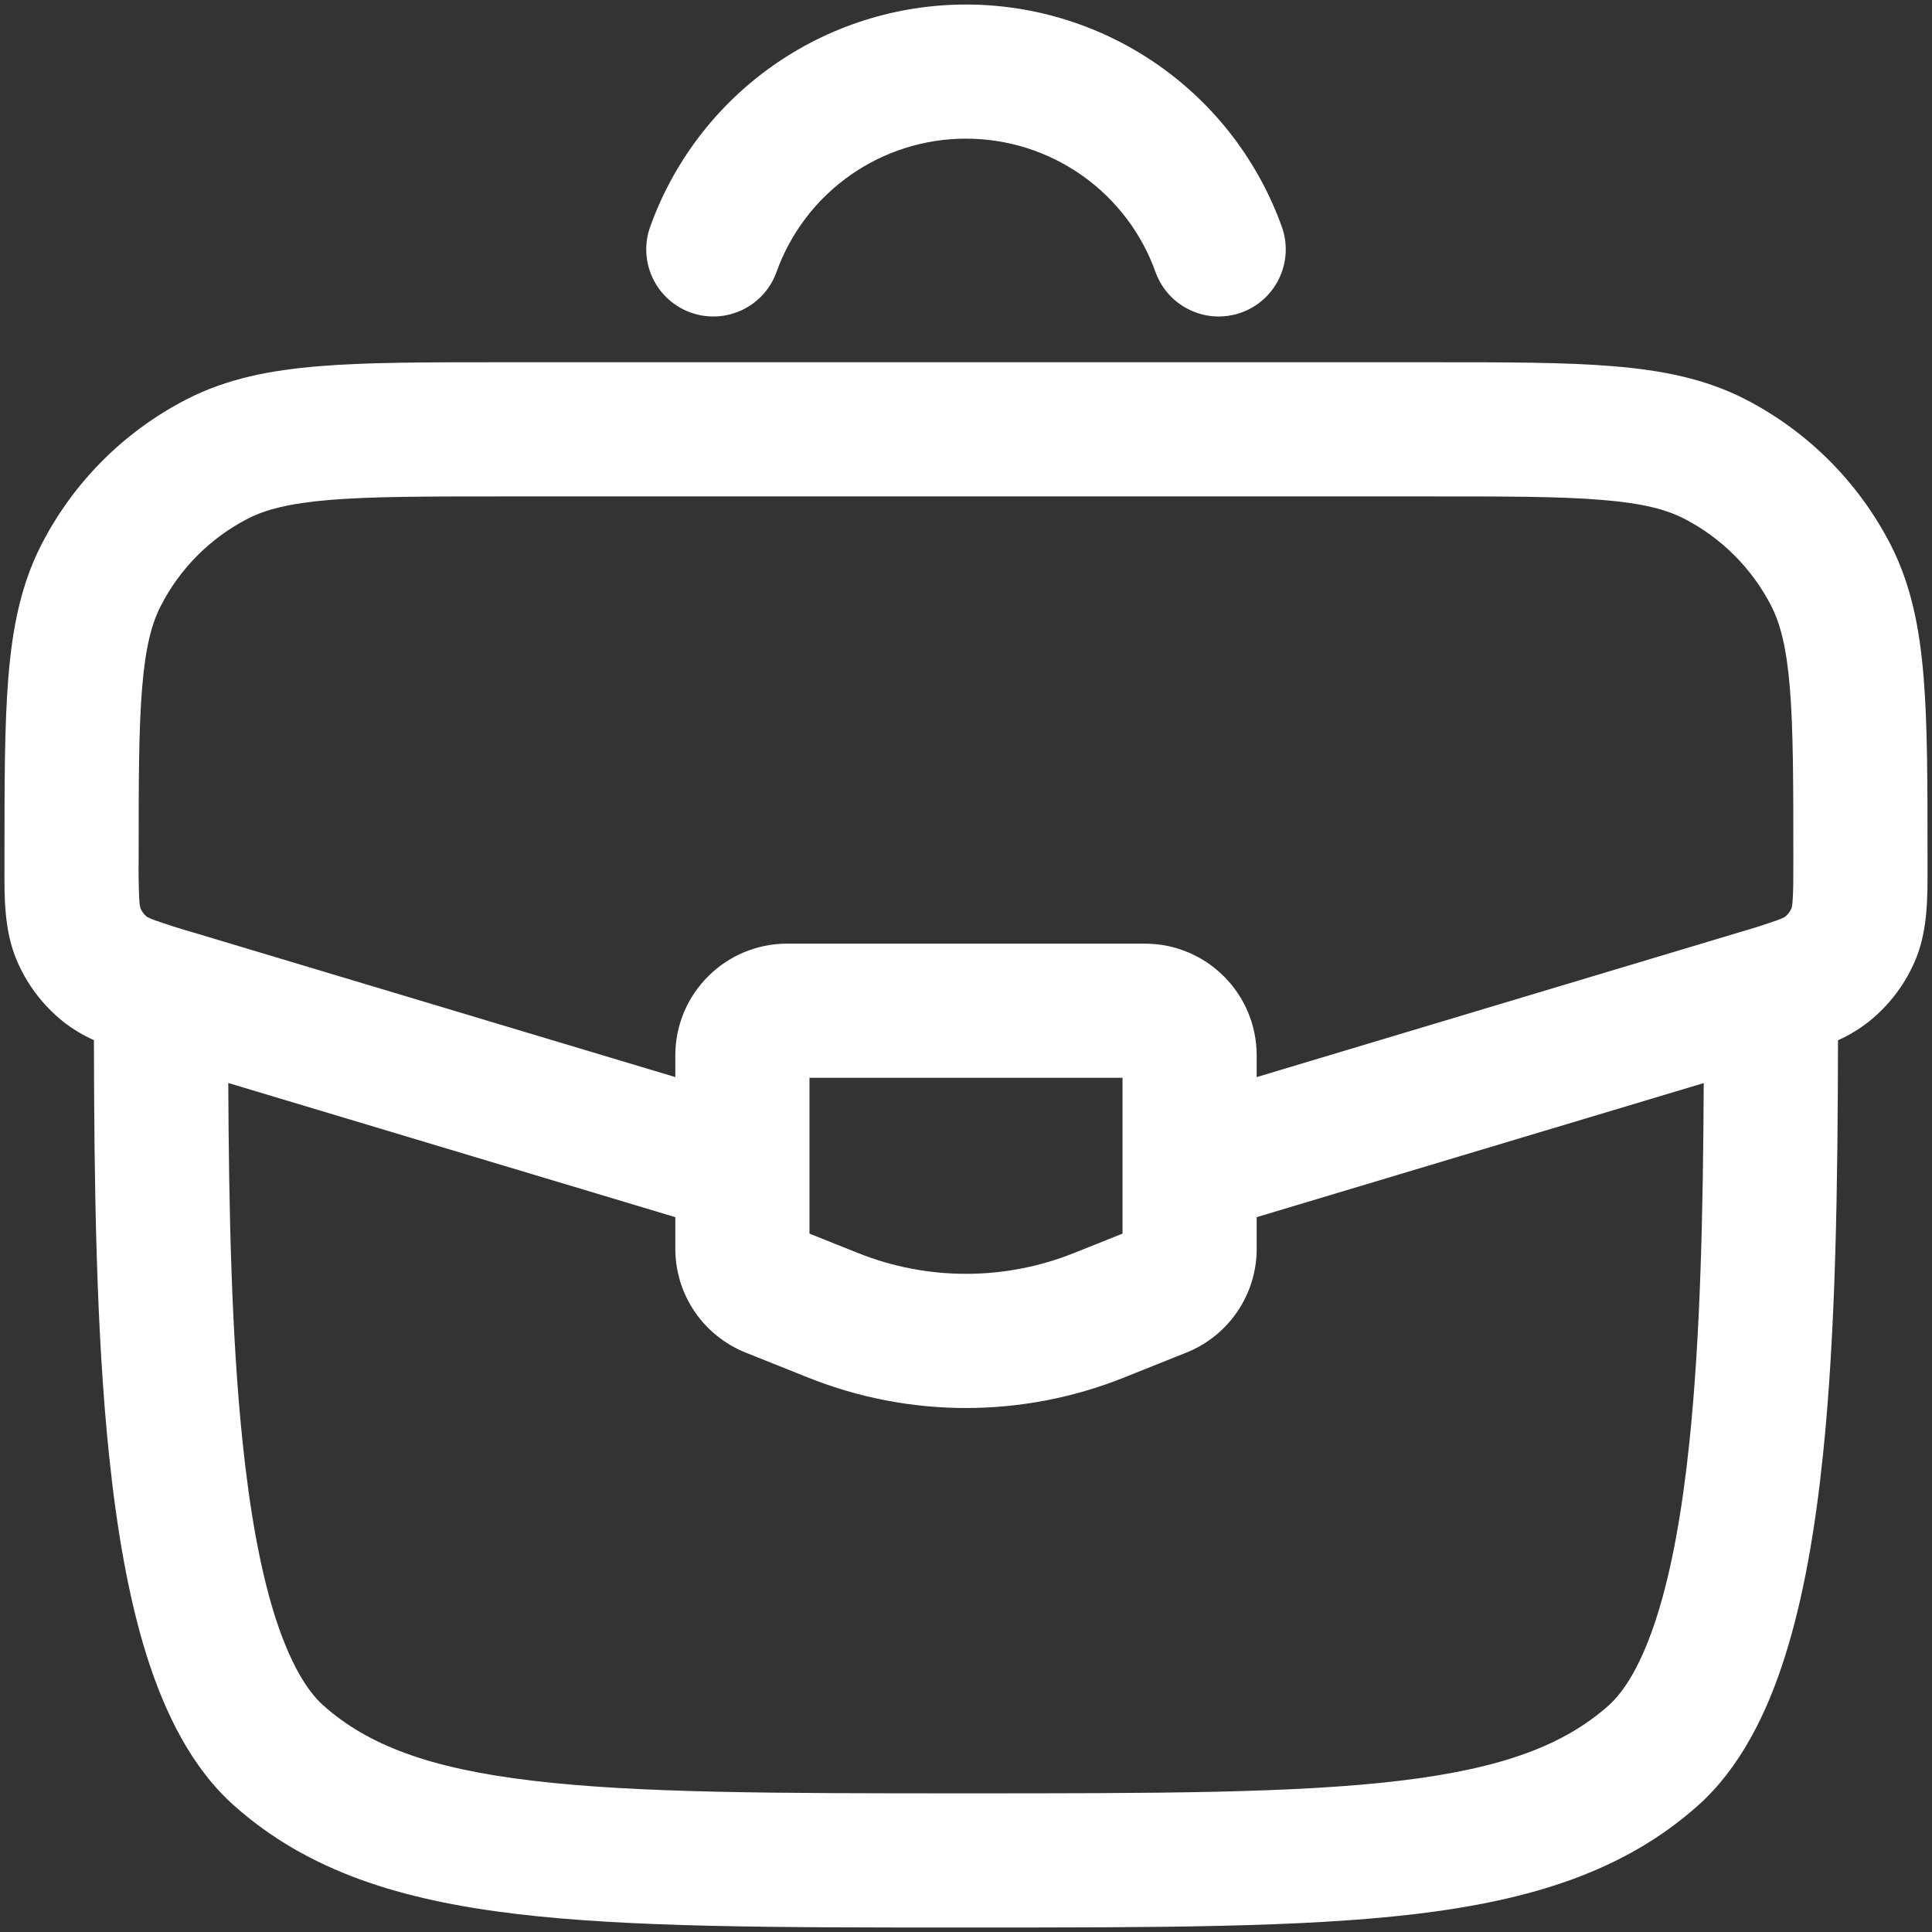 <svg width="72" height="72" viewBox="0 0 72 72" fill="none" xmlns="http://www.w3.org/2000/svg">
<rect x="0" y="0" width="72" height="72" fill="#333333" stroke="none"/>
<path fill-rule="evenodd" clip-rule="evenodd" d="M18.583 13.5H53.417C56.137 13.5 58.33 13.5 60.107 13.647C61.94 13.797 63.543 14.113 65.03 14.873C67.363 16.07 69.263 17.97 70.46 20.303C71.22 21.79 71.537 23.397 71.687 25.227C71.833 27.003 71.833 29.197 71.833 31.917V32.313C71.837 33.44 71.84 34.64 71.407 35.713C71.032 36.634 70.429 37.444 69.653 38.067C69.298 38.347 68.91 38.582 68.497 38.767C68.487 44.14 68.42 49.567 67.937 54.22C67.653 56.953 67.22 59.517 66.53 61.7C65.853 63.853 64.85 65.887 63.267 67.297C60.523 69.737 57.067 70.813 52.757 71.33C48.523 71.833 43.097 71.833 36.17 71.833H35.83C28.903 71.833 23.477 71.833 19.243 71.327C14.93 70.813 11.477 69.737 8.733 67.297C7.147 65.89 6.147 63.853 5.467 61.703C4.78 59.517 4.347 56.953 4.063 54.22C3.58 49.57 3.51 44.14 3.5 38.763C3.088 38.58 2.701 38.346 2.347 38.067C1.571 37.444 0.968 36.634 0.593 35.713C0.16 34.64 0.16 33.44 0.167 32.313V31.917C0.167 29.197 0.167 27.003 0.313 25.227C0.463 23.393 0.78 21.79 1.54 20.303C2.735 17.968 4.635 16.069 6.97 14.873C8.453 14.113 10.06 13.797 11.89 13.647C13.67 13.5 15.863 13.5 18.583 13.5ZM8.507 40.363C8.53 45.153 8.627 49.753 9.037 53.707C9.303 56.273 9.69 58.463 10.237 60.2C10.797 61.967 11.44 63.017 12.053 63.56C13.703 65.027 15.98 65.903 19.837 66.36C23.737 66.827 28.867 66.833 36 66.833C43.133 66.833 48.26 66.83 52.163 66.363C56.02 65.903 58.297 65.023 59.947 63.56C60.557 63.017 61.203 61.967 61.76 60.2C62.307 58.467 62.697 56.273 62.963 53.707C63.373 49.753 63.47 45.15 63.493 40.363L46.833 45.36V46.54C46.833 48.24 45.797 49.773 44.213 50.407L41.88 51.34C38.105 52.85 33.895 52.85 30.12 51.34L27.787 50.407C27.014 50.098 26.351 49.564 25.884 48.875C25.417 48.186 25.167 47.373 25.167 46.54V45.36L8.507 40.36V40.363ZM25.167 40.14L7.19 34.747C6.708 34.609 6.23 34.457 5.757 34.29C5.659 34.257 5.564 34.216 5.473 34.167C5.366 34.079 5.282 33.965 5.23 33.837C5.208 33.737 5.195 33.635 5.19 33.533C5.167 33.032 5.159 32.529 5.167 32.027C5.167 29.173 5.167 27.183 5.297 25.633C5.42 24.113 5.653 23.243 5.99 22.583C6.707 21.182 7.846 20.041 9.247 19.323C9.91 18.987 10.78 18.757 12.3 18.63C13.85 18.503 15.837 18.5 18.693 18.5H53.307C56.16 18.5 58.15 18.5 59.7 18.63C61.217 18.753 62.09 18.987 62.75 19.323C64.15 20.04 65.29 21.18 66.01 22.583C66.347 23.243 66.577 24.117 66.703 25.633C66.83 27.183 66.833 29.173 66.833 32.027C66.833 32.777 66.833 33.21 66.807 33.533C66.803 33.635 66.791 33.737 66.77 33.837C66.717 33.965 66.632 34.079 66.523 34.167C66.434 34.216 66.34 34.257 66.243 34.29C65.77 34.457 65.292 34.609 64.81 34.747L46.833 40.14V39.333C46.833 37.033 44.967 35.167 42.667 35.167H29.333C27.033 35.167 25.167 37.033 25.167 39.333V40.14ZM66.767 33.843L66.77 33.837V33.843H66.767ZM5.467 34.163L5.473 34.167L5.47 34.163H5.467ZM30.167 40.167V45.973L31.977 46.697C34.559 47.73 37.441 47.73 40.023 46.697L41.833 45.973V40.167H30.167ZM36 5.167C34.449 5.166 32.935 5.647 31.669 6.542C30.402 7.438 29.444 8.704 28.927 10.167C28.698 10.781 28.237 11.282 27.642 11.559C27.048 11.837 26.369 11.87 25.75 11.652C25.132 11.433 24.624 10.98 24.337 10.39C24.049 9.801 24.005 9.122 24.213 8.5C25.076 6.063 26.672 3.954 28.783 2.462C30.894 0.97 33.415 0.169 36 0.169C38.585 0.169 41.106 0.97 43.217 2.462C45.328 3.954 46.924 6.063 47.787 8.5C47.995 9.122 47.951 9.801 47.663 10.39C47.376 10.98 46.868 11.433 46.25 11.652C45.631 11.87 44.952 11.837 44.358 11.559C43.763 11.282 43.302 10.781 43.073 10.167C42.556 8.704 41.598 7.438 40.331 6.543C39.064 5.647 37.551 5.167 36 5.167Z" fill="white"/>
</svg>
